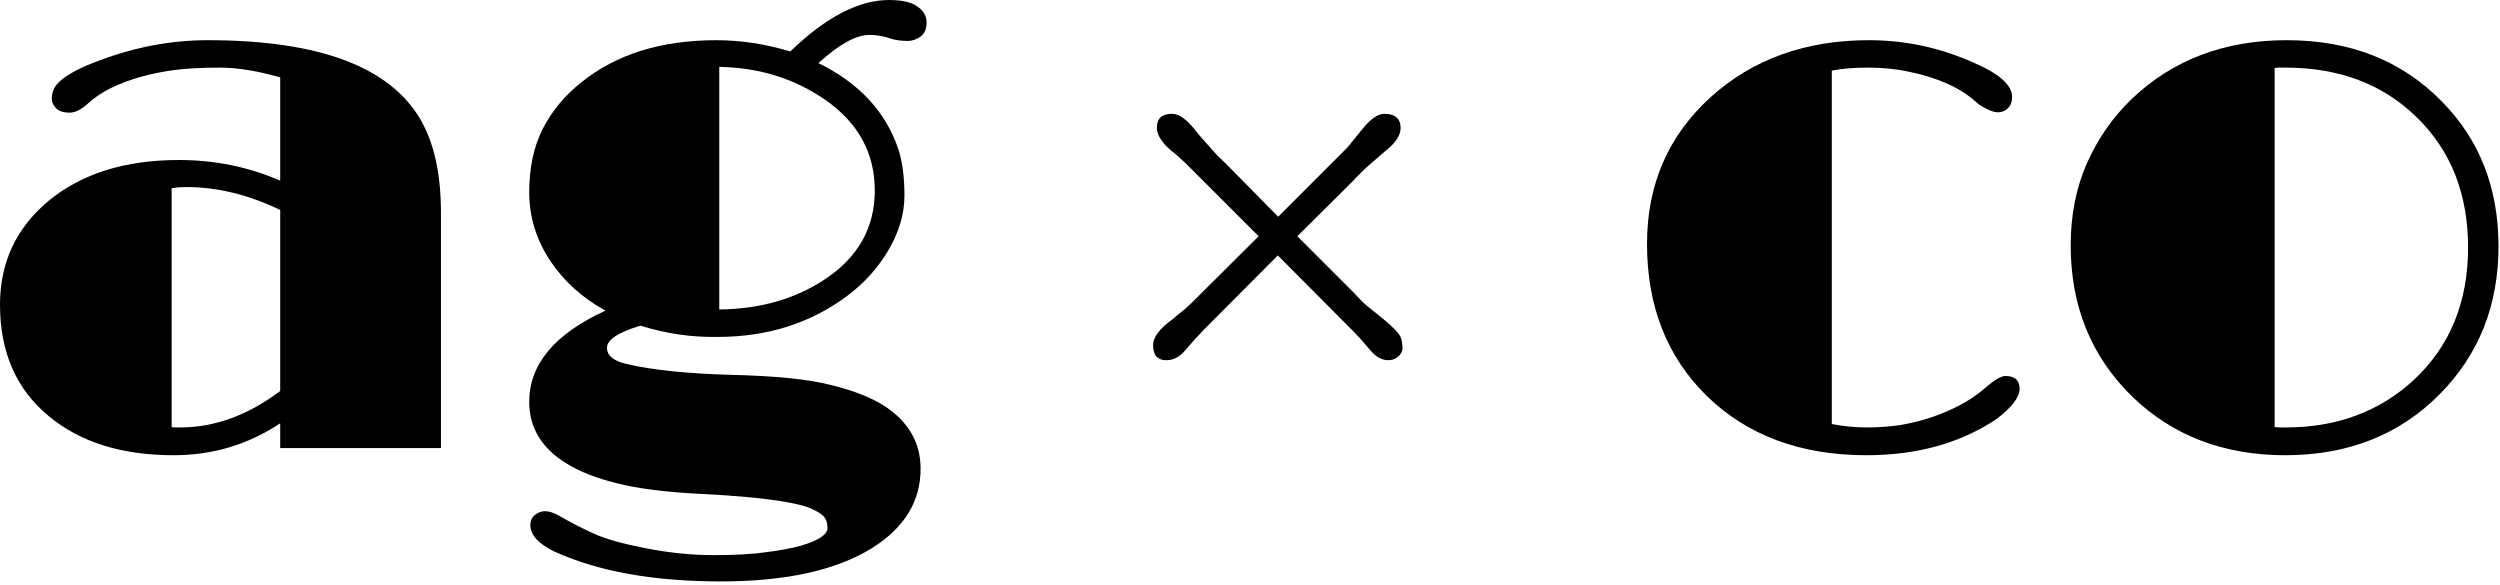 <svg width="312" height="73" viewBox="0 0 312 73" fill="none" xmlns="http://www.w3.org/2000/svg">
<path d="M258.422 30.609C258.422 26.859 259.094 23.453 260.438 20.391C261.812 17.297 263.688 14.609 266.062 12.328C271.188 7.453 277.625 5.016 285.375 5.016C293.281 5.016 299.719 7.547 304.688 12.609C309.438 17.391 311.812 23.438 311.812 30.75C311.812 38.094 309.375 44.234 304.5 49.172C299.469 54.266 293.031 56.812 285.188 56.812C277.531 56.812 271.188 54.391 266.156 49.547C261 44.547 258.422 38.234 258.422 30.609ZM283.875 53.297C284.125 53.328 284.375 53.344 284.625 53.344H285.281C291.594 53.344 296.891 51.391 301.172 47.484C305.734 43.266 308.016 37.734 308.016 30.891C308.016 24.203 305.875 18.781 301.594 14.625C297.375 10.5 291.922 8.438 285.234 8.438H284.531C284.312 8.438 284.094 8.453 283.875 8.484V53.297Z" fill="black"/>
<path d="M228.609 52.922C230.078 53.203 231.547 53.344 233.016 53.344C234.516 53.344 235.953 53.234 237.328 53.016C238.734 52.766 240.062 52.422 241.312 51.984C243.969 51.047 246.109 49.859 247.734 48.422C248.891 47.422 249.734 46.922 250.266 46.922C251.453 46.922 252.047 47.453 252.047 48.516C252.047 49.578 251.078 50.844 249.141 52.312C244.641 55.312 239.234 56.812 232.922 56.812C224.703 56.812 218.062 54.344 213 49.406C208.031 44.531 205.547 38.203 205.547 30.422C205.547 23.047 208.188 16.953 213.469 12.141C218.719 7.391 225.312 5.016 233.25 5.016C237.781 5.016 242.141 5.953 246.328 7.828C249.516 9.203 251.109 10.625 251.109 12.094C251.109 12.719 250.922 13.203 250.547 13.547C250.203 13.859 249.812 14.016 249.375 14.016C248.719 14.016 247.875 13.656 246.844 12.938C244.812 11 241.797 9.641 237.797 8.859C236.359 8.578 234.781 8.438 233.062 8.438C231.344 8.438 229.859 8.562 228.609 8.812V52.922Z" fill="black"/>
<path d="M144.375 15.938C144.375 14.781 145.016 14.203 146.297 14.203C147.203 14.203 148.25 15 149.438 16.594C149.531 16.719 149.719 16.938 150 17.25L151.969 19.453C152.344 19.828 152.703 20.172 153.047 20.484L159.516 27.047C162.141 24.422 164.172 22.391 165.609 20.953C167.078 19.484 167.922 18.641 168.141 18.422C168.359 18.172 168.578 17.906 168.797 17.625C169.016 17.344 169.406 16.859 169.969 16.172C171.031 14.859 171.953 14.203 172.734 14.203C174.109 14.203 174.797 14.797 174.797 15.984C174.797 16.922 174.125 17.906 172.781 18.938L171 20.484C170.344 21.047 169.562 21.812 168.656 22.781L161.906 29.484L168.984 36.562C169.672 37.312 170.203 37.844 170.578 38.156L172.453 39.656C173.922 40.875 174.719 41.719 174.844 42.188C174.969 42.625 175.031 43.047 175.031 43.453C175.031 43.828 174.859 44.172 174.516 44.484C174.172 44.797 173.75 44.953 173.25 44.953C172.438 44.953 171.672 44.516 170.953 43.641C170.234 42.766 169.531 41.984 168.844 41.297L159.469 31.875L150.188 41.203C149.406 42.016 148.656 42.844 147.938 43.688C147.25 44.531 146.453 44.953 145.547 44.953C144.453 44.953 143.906 44.328 143.906 43.078C143.906 42.078 144.734 40.984 146.391 39.797C146.703 39.516 146.984 39.281 147.234 39.094C147.516 38.875 147.781 38.656 148.031 38.438C148.281 38.219 148.547 37.969 148.828 37.688L157.078 29.484L148.031 20.438C147.25 19.688 146.625 19.141 146.156 18.797C144.969 17.766 144.375 16.812 144.375 15.938Z" fill="black"/>
<path d="M79.922 40.641C77.141 41.484 75.75 42.406 75.75 43.406C75.75 44.375 76.562 45.047 78.188 45.422C81.344 46.172 85.688 46.625 91.219 46.781C96.75 46.906 100.906 47.328 103.688 48.047C106.5 48.734 108.734 49.609 110.391 50.672C113.391 52.641 114.891 55.25 114.891 58.5C114.891 62.562 112.875 65.859 108.844 68.391C104.375 71.172 98.078 72.562 89.953 72.562C81.547 72.562 74.609 71.312 69.141 68.812C67.172 67.844 66.188 66.75 66.188 65.531C66.188 65 66.375 64.578 66.75 64.266C67.156 63.953 67.578 63.797 68.016 63.797C68.547 63.797 69.156 64 69.844 64.406C71.438 65.312 72.906 66.062 74.25 66.656C75.625 67.281 77.766 67.875 80.672 68.438C83.578 69 86.375 69.281 89.062 69.281C91.781 69.281 93.984 69.156 95.672 68.906C97.391 68.688 98.812 68.422 99.938 68.109C102.156 67.453 103.266 66.719 103.266 65.906C103.266 65.156 103.047 64.609 102.609 64.266C102.172 63.922 101.594 63.609 100.875 63.328C100.188 63.078 99.219 62.844 97.969 62.625C95.406 62.188 91.922 61.859 87.516 61.641C83.109 61.422 79.625 60.984 77.062 60.328C74.5 59.703 72.406 58.891 70.781 57.891C67.625 55.984 66.047 53.406 66.047 50.156C66.047 45.469 69.219 41.672 75.562 38.766C72.656 37.172 70.344 35.078 68.625 32.484C66.906 29.859 66.047 27.031 66.047 24C66.047 20.938 66.609 18.297 67.734 16.078C68.891 13.828 70.5 11.891 72.562 10.266C76.906 6.766 82.516 5.016 89.391 5.016C92.453 5.016 95.531 5.484 98.625 6.422C103.062 2.141 107.172 0 110.953 0C112.547 0 113.719 0.266 114.469 0.797C115.25 1.328 115.641 2 115.641 2.812C115.641 3.625 115.375 4.219 114.844 4.594C114.312 4.938 113.812 5.109 113.344 5.109C112.5 5.109 111.781 5.016 111.188 4.828C110.312 4.516 109.422 4.359 108.516 4.359C106.828 4.359 104.703 5.531 102.141 7.875C107.234 10.375 110.562 13.969 112.125 18.656C112.625 20.219 112.875 22.141 112.875 24.422C112.875 26.672 112.219 28.922 110.906 31.172C109.594 33.422 107.844 35.359 105.656 36.984C101.094 40.359 95.734 42.047 89.578 42.047C86.328 42.109 83.109 41.641 79.922 40.641ZM89.766 38.625C94.828 38.562 99.188 37.328 102.844 34.922C107.062 32.172 109.172 28.453 109.172 23.766C109.172 19.078 107.094 15.297 102.938 12.422C99.125 9.797 94.734 8.438 89.766 8.344V38.625Z" fill="black"/>
<path d="M34.969 52.828C30.969 55.484 26.531 56.812 21.656 56.812C15.188 56.812 10 55.188 6.094 51.938C2.031 48.594 0 43.953 0 38.016C0 32.766 2.016 28.453 6.047 25.078C10.172 21.672 15.594 19.969 22.312 19.969C26.812 19.969 31.031 20.828 34.969 22.547V9.656C32.125 8.844 29.609 8.438 27.422 8.438C25.266 8.438 23.438 8.531 21.938 8.719C20.438 8.906 19.016 9.188 17.672 9.562C14.766 10.375 12.562 11.469 11.062 12.844C10.188 13.656 9.391 14.062 8.672 14.062C7.953 14.062 7.406 13.891 7.031 13.547C6.656 13.172 6.469 12.766 6.469 12.328C6.469 11.891 6.547 11.5 6.703 11.156C6.859 10.781 7.156 10.406 7.594 10.031C8.531 9.219 10.094 8.406 12.281 7.594C16.812 5.875 21.359 5.016 25.922 5.016C39.797 5.016 48.656 8.328 52.5 14.953C54.188 17.891 55.031 21.75 55.031 26.531V55.922H34.969V52.828ZM34.969 26.203C31.031 24.297 27.109 23.344 23.203 23.344C22.578 23.344 21.984 23.391 21.422 23.484V53.297C21.578 53.328 21.75 53.344 21.938 53.344C22.125 53.344 22.312 53.344 22.5 53.344C26.781 53.344 30.938 51.828 34.969 48.797V26.203Z" fill="black"/>
</svg>
